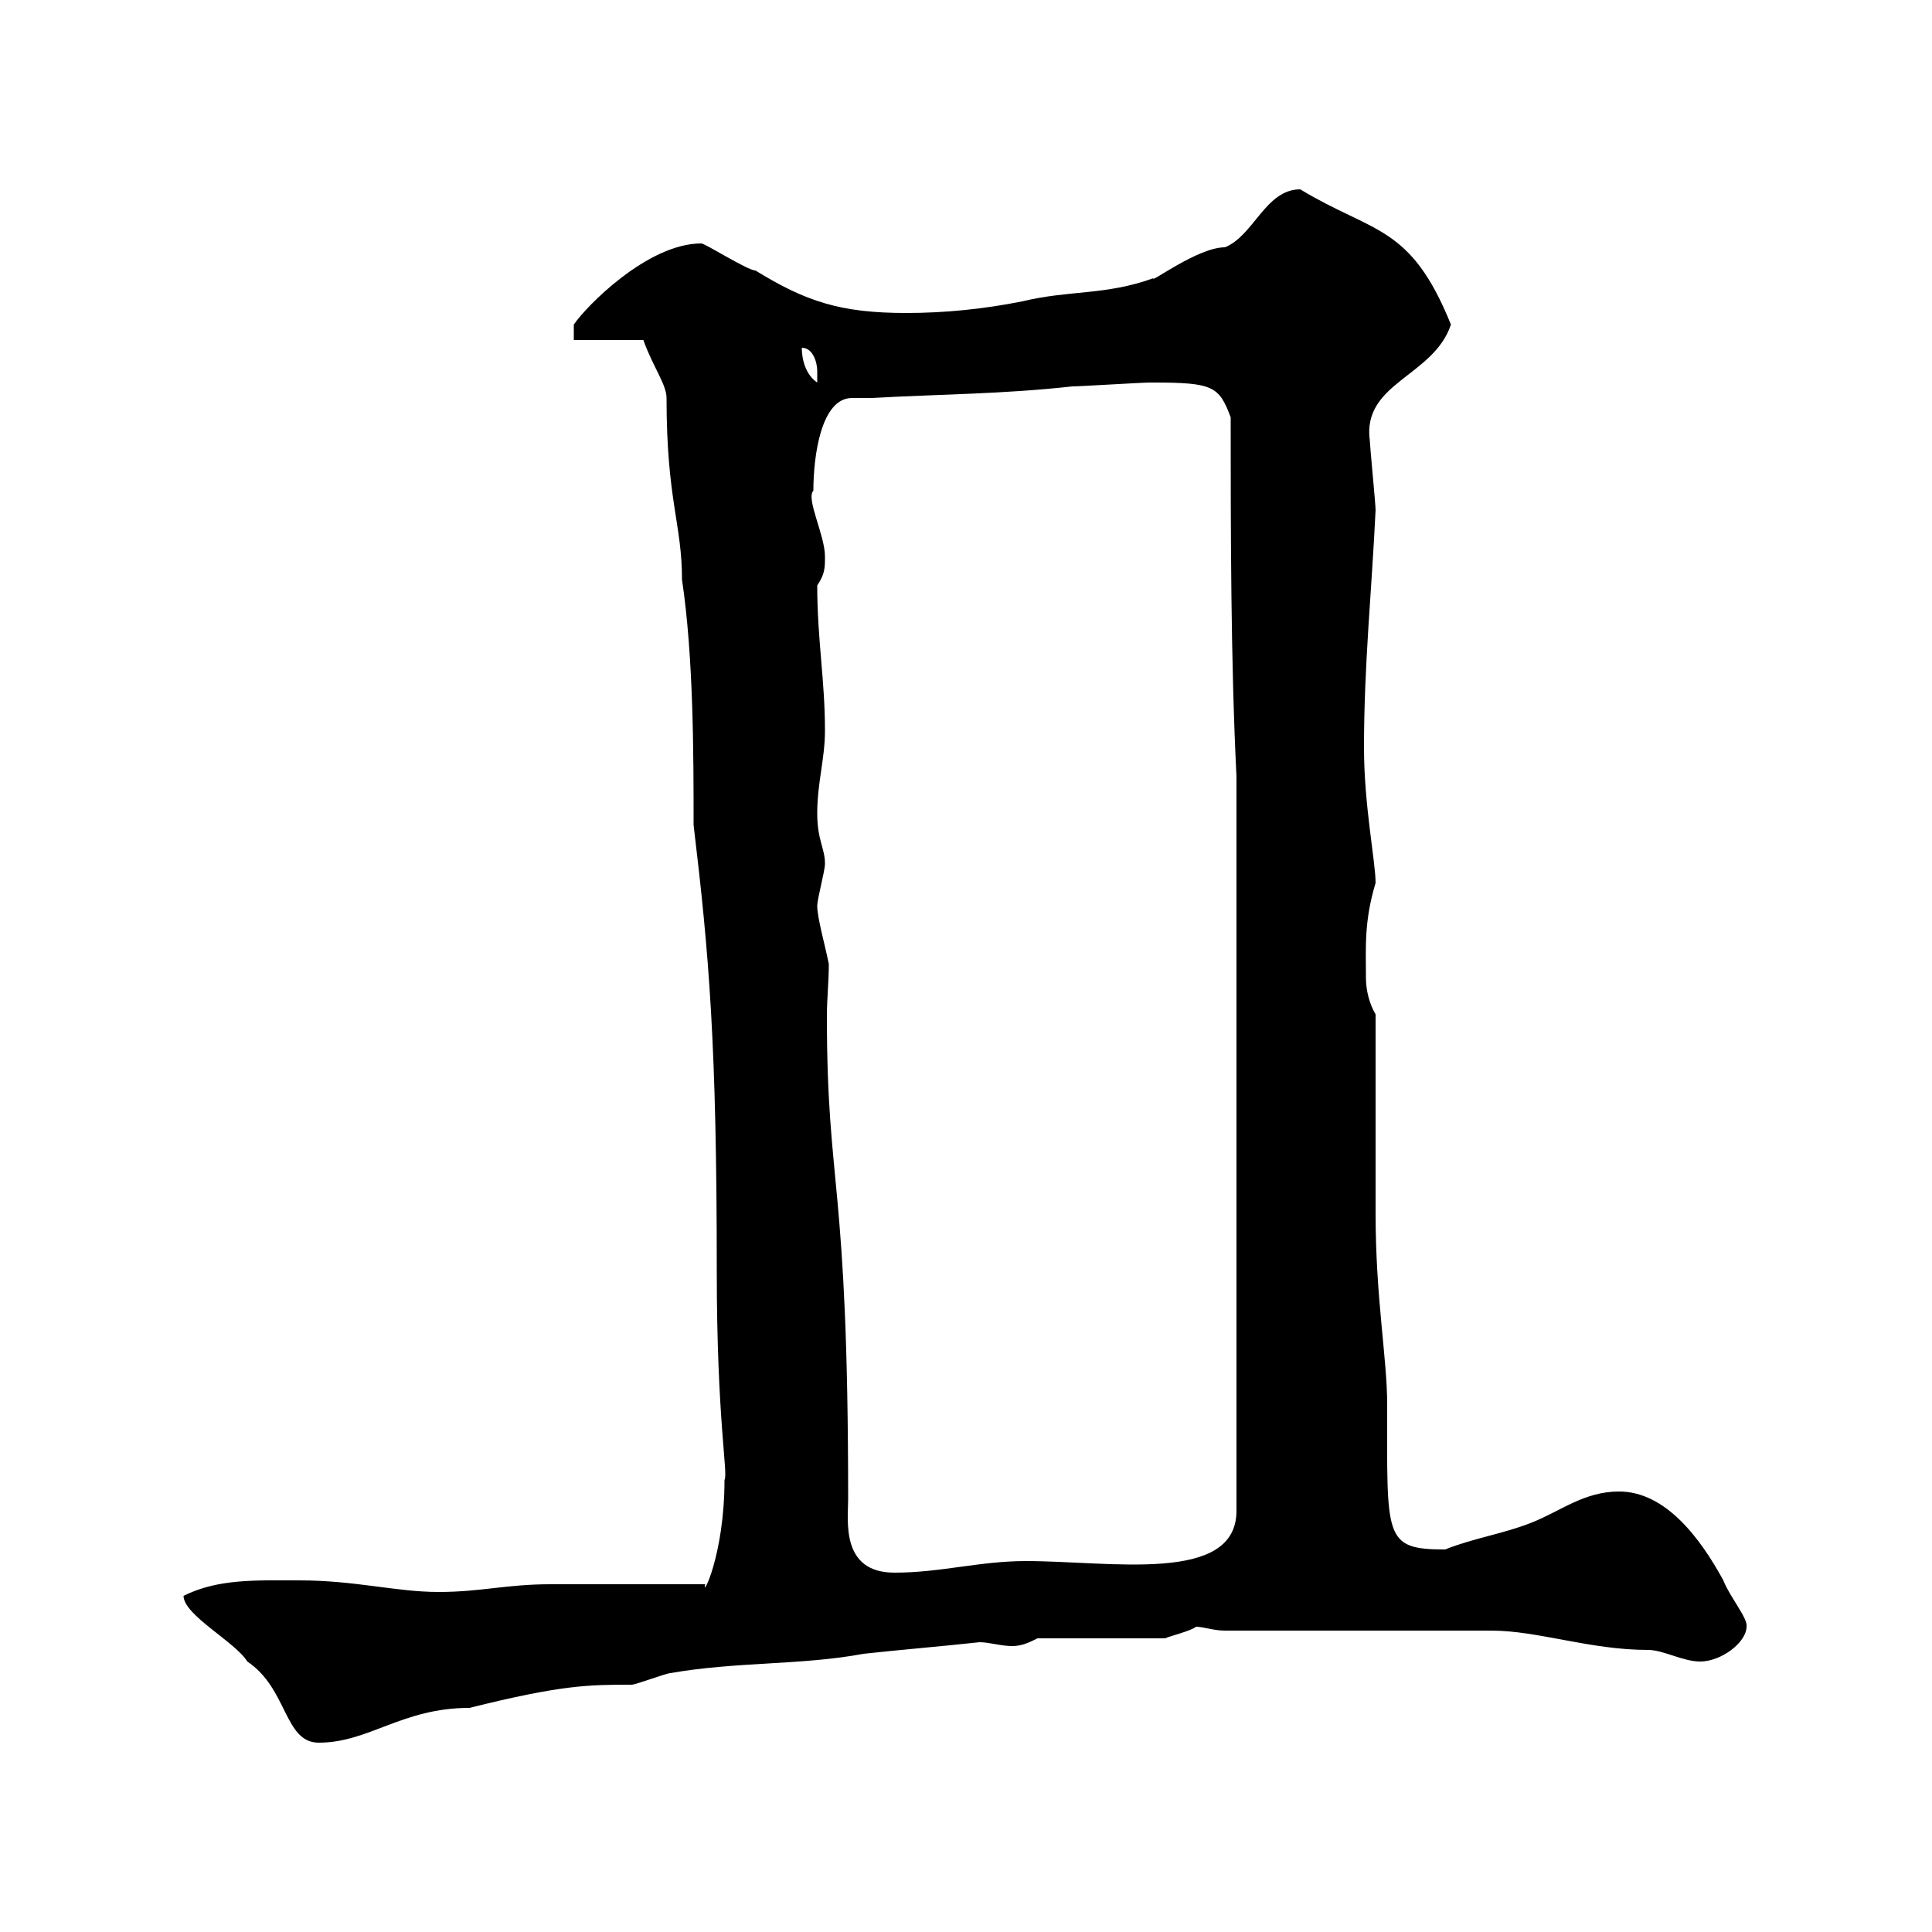 <svg xmlns="http://www.w3.org/2000/svg" xmlns:xlink="http://www.w3.org/1999/xlink" width="300" height="300"><path d="M28.50 247.80C28.50 250.80 36.60 255 38.40 258C44.70 262.20 44.10 270.60 49.50 270.60C57.30 270.60 62.40 265.20 72.90 265.20C87.30 261.60 91.50 261.60 98.10 261.60C98.70 261.60 103.50 259.80 104.10 259.80C114.30 258 124.50 258.60 134.10 256.80C139.50 256.20 146.70 255.60 152.10 255C153.60 255 155.40 255.60 157.20 255.60C158.70 255.60 159.90 255 161.10 254.40L180.90 254.40C181.50 254.10 185.10 253.20 185.70 252.60C186.90 252.60 188.40 253.20 190.20 253.20L231.60 253.20C238.80 253.20 246.90 256.20 255.90 256.20C258.30 256.20 261.30 258 264 258C267.30 258 271.20 255 271.20 252.60C271.50 251.40 268.50 247.80 267.60 245.40C264 238.80 258.60 231.60 251.40 231.60C246 231.60 242.40 234.60 237.90 236.40C233.40 238.20 228.90 238.80 224.40 240.60C214.80 240.60 215.40 238.80 215.40 218.10C215.40 210.90 213.60 201.60 213.60 188.40C213.60 183.90 213.60 162.30 213.60 157.50C212.70 156 212.10 153.90 212.10 151.80C212.10 147 211.80 143.10 213.60 137.10C213.60 133.80 211.80 125.10 211.80 116.10C211.80 103.20 213 91.80 213.60 79.20C213.60 78.30 212.70 69 212.70 68.40C211.50 59.40 222.60 58.50 225.30 50.40C219 34.80 213.30 36.30 201.90 29.40C196.50 29.40 194.70 36.60 190.20 38.40C186 38.40 178.50 44.10 179.10 43.20C171.60 45.90 166.20 45 158.70 46.80C152.70 48 146.70 48.60 140.70 48.60C130.50 48.60 125.10 46.80 117.30 42C116.10 42 109.50 37.80 108.90 37.80C100.50 37.80 90.90 47.70 89.10 50.40L89.10 52.80L99.90 52.80C101.40 57 103.50 59.70 103.50 61.80C103.50 77.70 105.90 81.30 105.90 90C107.70 102 107.70 117.30 107.70 128.10C110.10 148.20 111.30 162 111.30 197.40C111.30 220.50 113.10 228.90 112.50 229.80C112.50 241.50 108.90 248.40 109.50 246C105.90 246 89.10 246 85.50 246C78.60 246 74.70 247.20 68.10 247.20C61.50 247.20 55.20 245.40 46.50 245.40C39.90 245.40 33.90 245.10 28.50 247.80ZM128.70 149.70C128.10 146.70 126.90 142.50 126.90 140.70C126.90 139.50 128.10 135.30 128.10 134.10C128.10 131.70 126.90 130.50 126.90 126.30C126.90 121.50 128.10 117.90 128.10 113.40C128.10 105.60 126.90 99.30 126.90 90.90C128.10 89.10 128.10 88.20 128.10 86.40C128.10 83.10 125.10 77.40 126.30 76.20C126.30 70.80 127.50 61.80 132.30 61.80C133.50 61.80 134.40 61.80 135.30 61.80C146.10 61.20 155.70 61.20 166.50 60C167.70 60 177.30 59.40 178.50 59.40C178.50 59.40 178.50 59.40 179.10 59.40C188.40 59.40 189.30 60 191.10 64.80C191.10 81.90 191.10 102.60 192 120.60L192 234.60C192 246 172.50 242.40 159.30 242.40C152.10 242.40 146.10 244.20 138.90 244.20C130.50 244.20 131.70 236.10 131.70 232.80C131.70 182.70 128.40 184.80 128.40 157.80C128.40 155.10 128.70 152.40 128.70 149.70ZM124.50 54C126.30 54 126.90 56.40 126.90 57.60C126.90 58.20 126.90 59.40 126.90 59.40C125.10 58.20 124.50 55.80 124.50 54Z"/></svg>
